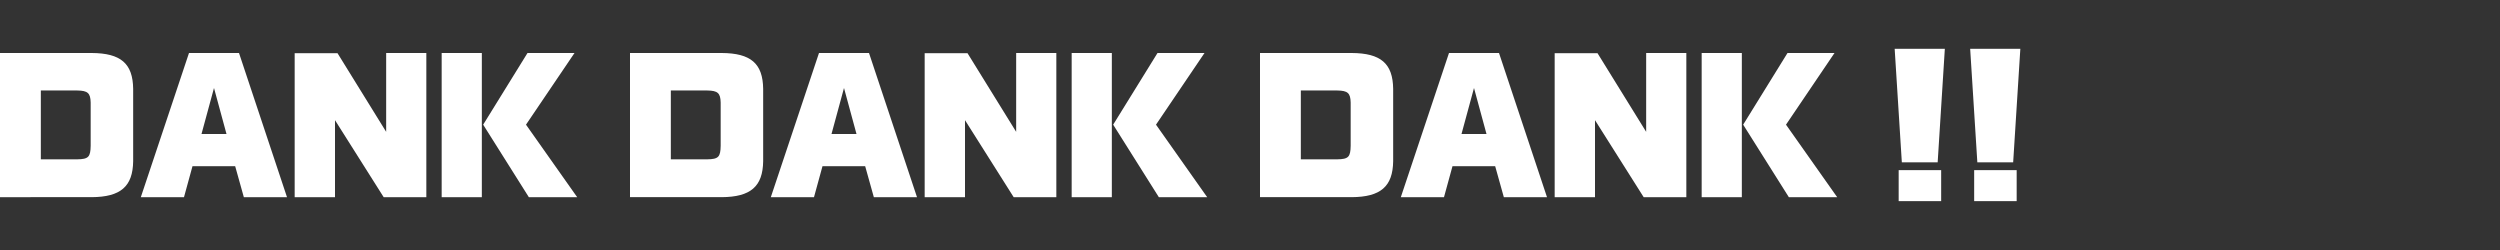 <?xml version="1.0" encoding="UTF-8"?>
<svg id="_レイヤー_1" data-name="レイヤー 1" xmlns="http://www.w3.org/2000/svg" viewBox="0 0 300 30">
  <rect x="0" y="0" width="300" height="30" fill="#333333" stroke="none"/>
  <defs>
    <style>
      .cls-1 {
        fill: #fff;
      }
    </style>
  </defs>
  <path class="cls-1" d="m0,6.36h11c3.5.02,4.94,1.26,4.98,4.3v8.68c-.04,3.04-1.5,4.3-4.98,4.32H0V6.36Zm9.26,12.76c1.36-.02,1.6-.28,1.62-1.64v-5.16c-.02-1.16-.36-1.44-1.6-1.46h-4.38v8.26h4.36Z"/>
  <path class="cls-1" d="m22.68,6.36h6l5.76,17.3h-5.18l-1.04-3.72h-5.12l-1.02,3.72h-5.18l5.78-17.3Zm4.5,9.72l-1.5-5.52-1.5,5.52h3Z"/>
  <path class="cls-1" d="m35.36,6.38h5.14l5.84,9.44V6.36h4.82v17.3h-5.12l-5.84-9.24v9.24h-4.84V6.38Z"/>
  <path class="cls-1" d="m53,6.36h4.82v17.3h-4.82V6.36Zm4.98,8.6l5.32-8.6h5.64l-5.82,8.6,6.14,8.7h-5.8l-5.48-8.7Z"/>
  <path class="cls-1" d="m75.6,6.36h11c3.5.02,4.94,1.26,4.98,4.3v8.68c-.04,3.04-1.5,4.3-4.98,4.32h-11V6.36Zm9.26,12.76c1.36-.02,1.6-.28,1.62-1.64v-5.16c-.02-1.16-.36-1.44-1.6-1.46h-4.38v8.26h4.36Z"/>
  <path class="cls-1" d="m98.28,6.36h6l5.76,17.3h-5.18l-1.04-3.72h-5.12l-1.02,3.72h-5.18l5.78-17.3Zm4.5,9.72l-1.5-5.52-1.5,5.52h3Z"/>
  <path class="cls-1" d="m110.96,6.38h5.14l5.84,9.44V6.36h4.82v17.3h-5.12l-5.84-9.24v9.24h-4.84V6.38Z"/>
  <path class="cls-1" d="m128.6,6.36h4.82v17.3h-4.82V6.36Zm4.98,8.6l5.32-8.6h5.64l-5.82,8.6,6.14,8.7h-5.8l-5.48-8.7Z"/>
  <path class="cls-1" d="m151.2,6.36h11c3.5.02,4.94,1.26,4.98,4.3v8.68c-.04,3.04-1.5,4.3-4.98,4.32h-11V6.36Zm9.26,12.76c1.36-.02,1.6-.28,1.62-1.64v-5.16c-.02-1.16-.36-1.44-1.6-1.46h-4.38v8.26h4.36Z"/>
  <path class="cls-1" d="m173.88,6.36h6l5.76,17.3h-5.18l-1.04-3.72h-5.12l-1.02,3.72h-5.18l5.78-17.3Zm4.5,9.72l-1.5-5.52-1.5,5.52h3Z"/>
  <path class="cls-1" d="m186.56,6.38h5.14l5.84,9.44V6.36h4.82v17.3h-5.12l-5.84-9.24v9.24h-4.84V6.38Z"/>
  <path class="cls-1" d="m204.2,6.36h4.82v17.3h-4.82V6.36Zm4.98,8.6l5.32-8.6h5.64l-5.82,8.6,6.14,8.7h-5.8l-5.48-8.7Z"/>
  <path class="cls-1" d="m227.36,5.86h6.02l-.86,13.62h-4.3l-.86-13.62Zm.48,14.56h5.1v3.72h-5.1v-3.72Z"/>
  <path class="cls-1" d="m236.42,5.86h6.02l-.86,13.62h-4.3l-.86-13.62Zm.48,14.56h5.1v3.72h-5.1v-3.72Z"/>
</svg>